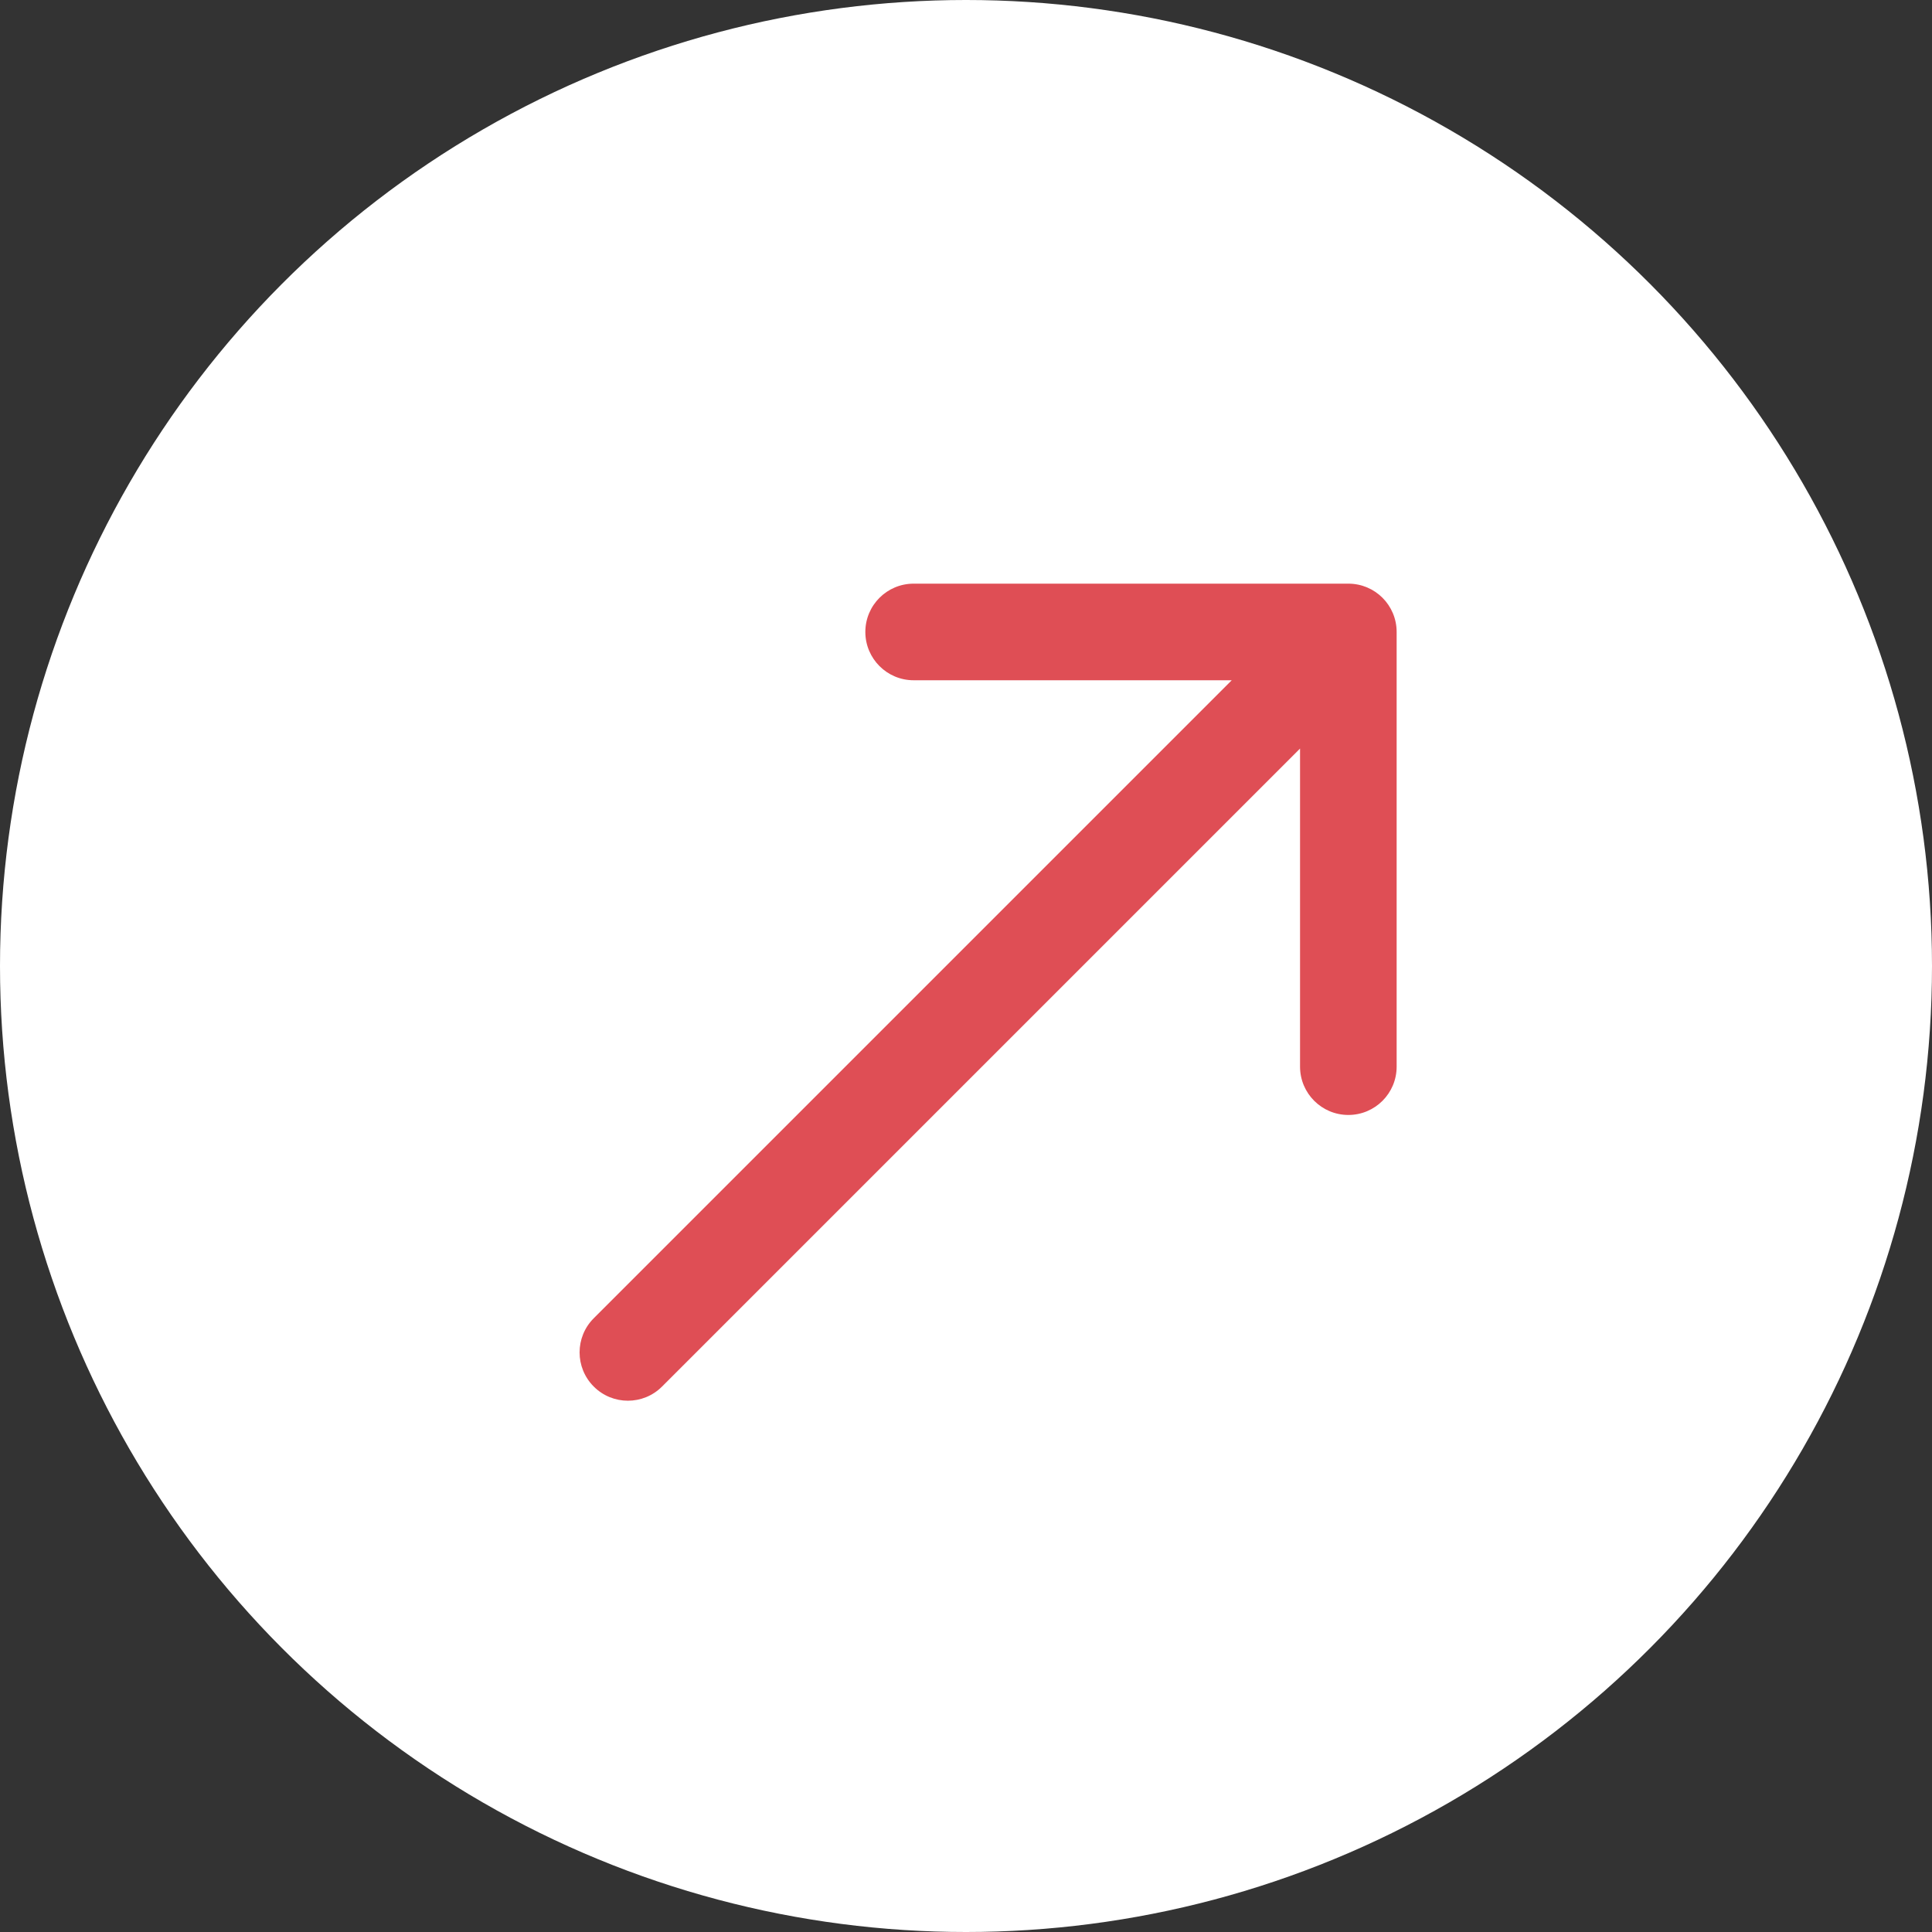 <?xml version="1.0" encoding="UTF-8"?> <svg xmlns="http://www.w3.org/2000/svg" width="40" height="40" viewBox="0 0 40 40" fill="none"><rect x="0" y="0" width="40" height="40" fill="#333333" stroke="none"/> <circle cx="20" cy="20" r="20" fill="white"></circle> <path d="M13.707 28.707C13.317 29.098 12.683 29.098 12.293 28.707C11.902 28.317 11.902 27.683 12.293 27.293L13.707 28.707ZM27.916 12.084C28.469 12.084 28.916 12.531 28.916 13.084L28.916 22.084C28.916 22.636 28.469 23.084 27.916 23.084C27.364 23.084 26.916 22.636 26.916 22.084V14.084H18.916C18.364 14.084 17.916 13.636 17.916 13.084C17.916 12.531 18.364 12.084 18.916 12.084L27.916 12.084ZM12.293 27.293L27.209 12.377L28.623 13.791L13.707 28.707L12.293 27.293Z" fill="#DF4E55"></path> </svg> 